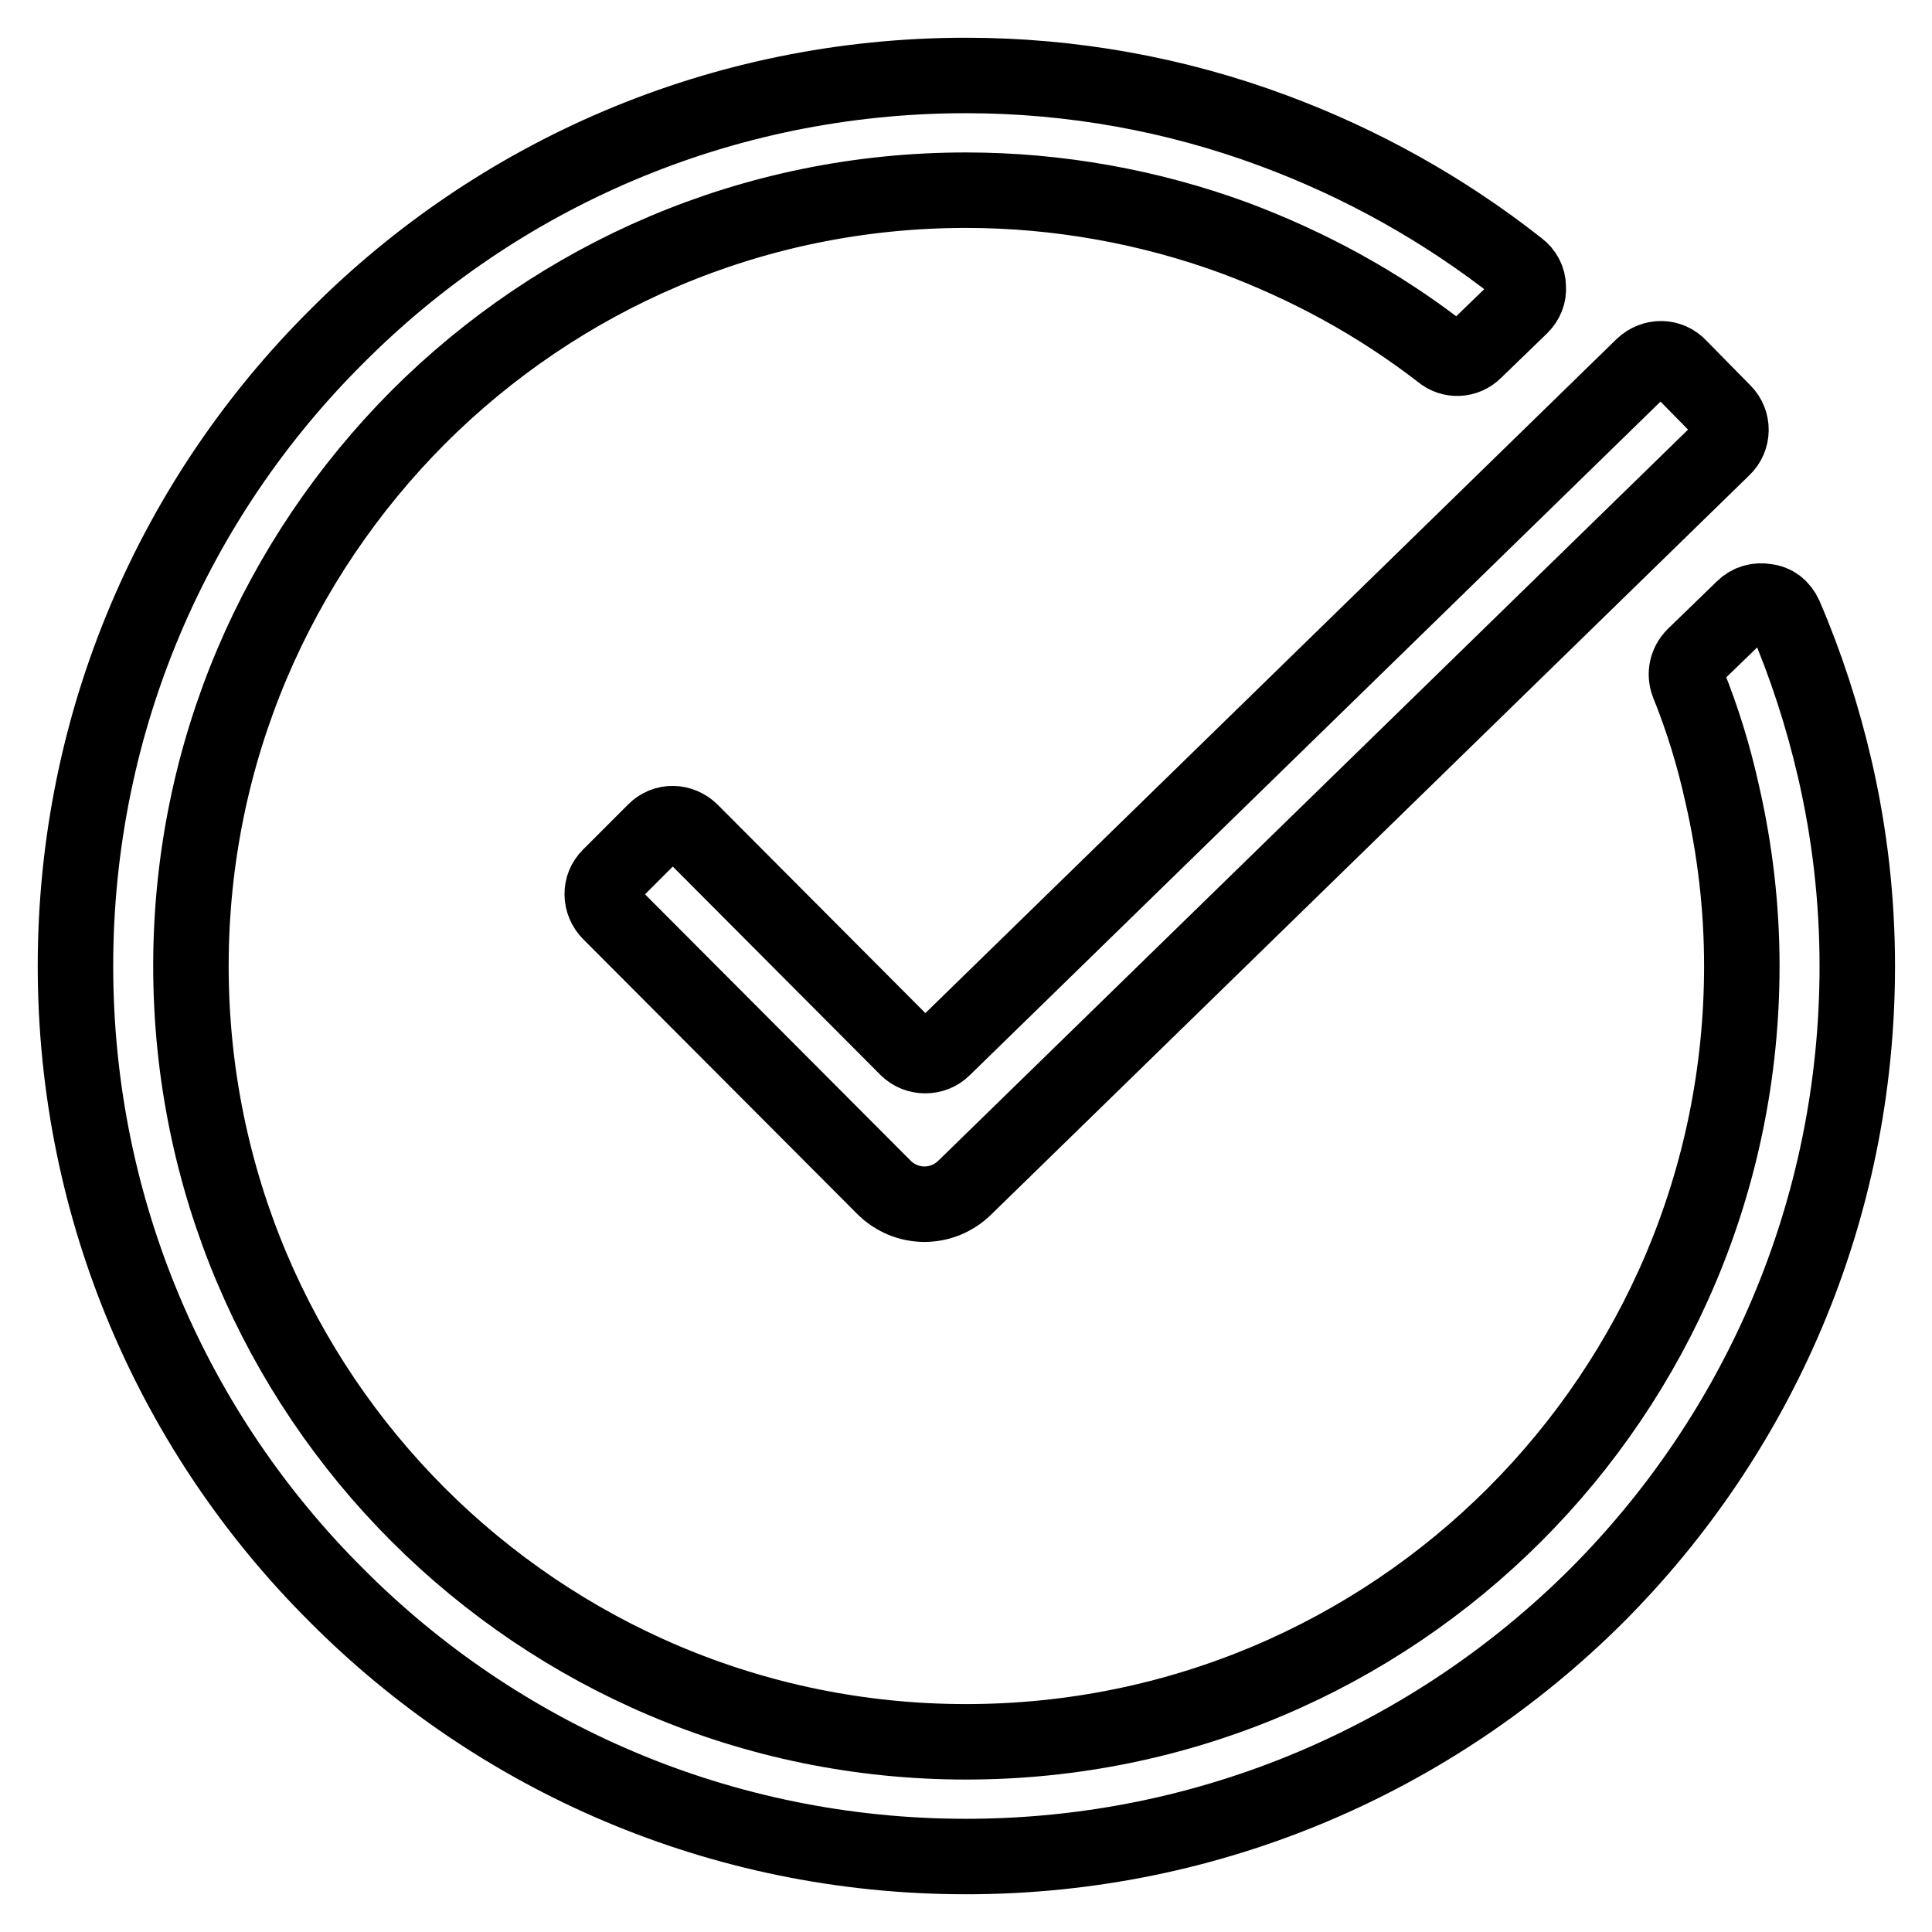<?xml version="1.0" encoding="utf-8"?>
<!-- Svg Vector Icons : http://www.onlinewebfonts.com/icon -->
<!DOCTYPE svg PUBLIC "-//W3C//DTD SVG 1.1//EN" "http://www.w3.org/Graphics/SVG/1.1/DTD/svg11.dtd">
<svg version="1.1" xmlns="http://www.w3.org/2000/svg" xmlns:xlink="http://www.w3.org/1999/xlink" x="0px" y="0px" viewBox="0 0 256 256" enable-background="new 0 0 256 256" xml:space="preserve">
<g> <path stroke-width="10" fill-opacity="0" stroke="#000000"  d="M236.5,81.6c2.8,6.5,5,13.3,6.6,20.2c2,8.6,3,17.4,3,26.2c0,32.6-13.2,62.1-34.6,83.5 C190.1,232.8,160.6,246,128,246c-32.6,0-62.1-13.2-83.4-34.6C23.2,190.1,10,160.6,10,128c0-32.6,13.2-62.1,34.6-83.4 C65.9,23.2,95.4,10,128,10c14,0,27.8,2.5,40.7,7.3c11.6,4.3,22.6,10.4,32.5,18.2c0.8,0.6,1.3,1.5,1.3,2.5c0.1,1-0.3,1.9-1,2.6 l-6.1,5.9c-1.2,1.2-3.1,1.3-4.4,0.2c-8.4-6.5-17.6-11.5-27.5-15.2c-11.2-4.1-23.3-6.3-35.5-6.3c-28.4,0-54,11.5-72.6,30.1 C36.8,74,25.3,99.6,25.3,128c0,28.4,11.5,54.1,30.1,72.7c18.6,18.6,44.3,30.1,72.6,30.1c28.4,0,54.1-11.5,72.7-30.1 c18.6-18.6,30.1-44.3,30.1-72.7c0-7.8-0.9-15.4-2.6-22.8c-1.1-5-2.6-9.9-4.5-14.6c-0.5-1.3-0.2-2.7,0.8-3.7l6.5-6.3 c0.8-0.8,1.9-1.1,3-0.9C235.1,79.8,236,80.5,236.5,81.6z"/> <path stroke-width="10" fill-opacity="0" stroke="#000000"  d="M91.6,110.2l28.6,28.7c1.3,1.3,3.5,1.3,4.8,0l92.7-90.4c1.4-1.3,3.5-1.3,4.8,0.1l5.9,6 c1.3,1.3,1.3,3.5-0.1,4.8l-100.5,98c-3,2.9-7.7,2.9-10.7-0.1l-36.3-36.4c-0.6-0.6-1-1.5-1-2.4c0-0.9,0.3-1.7,1-2.4l6-6 C88.1,108.8,90.2,108.8,91.6,110.2z"/></g>
</svg>